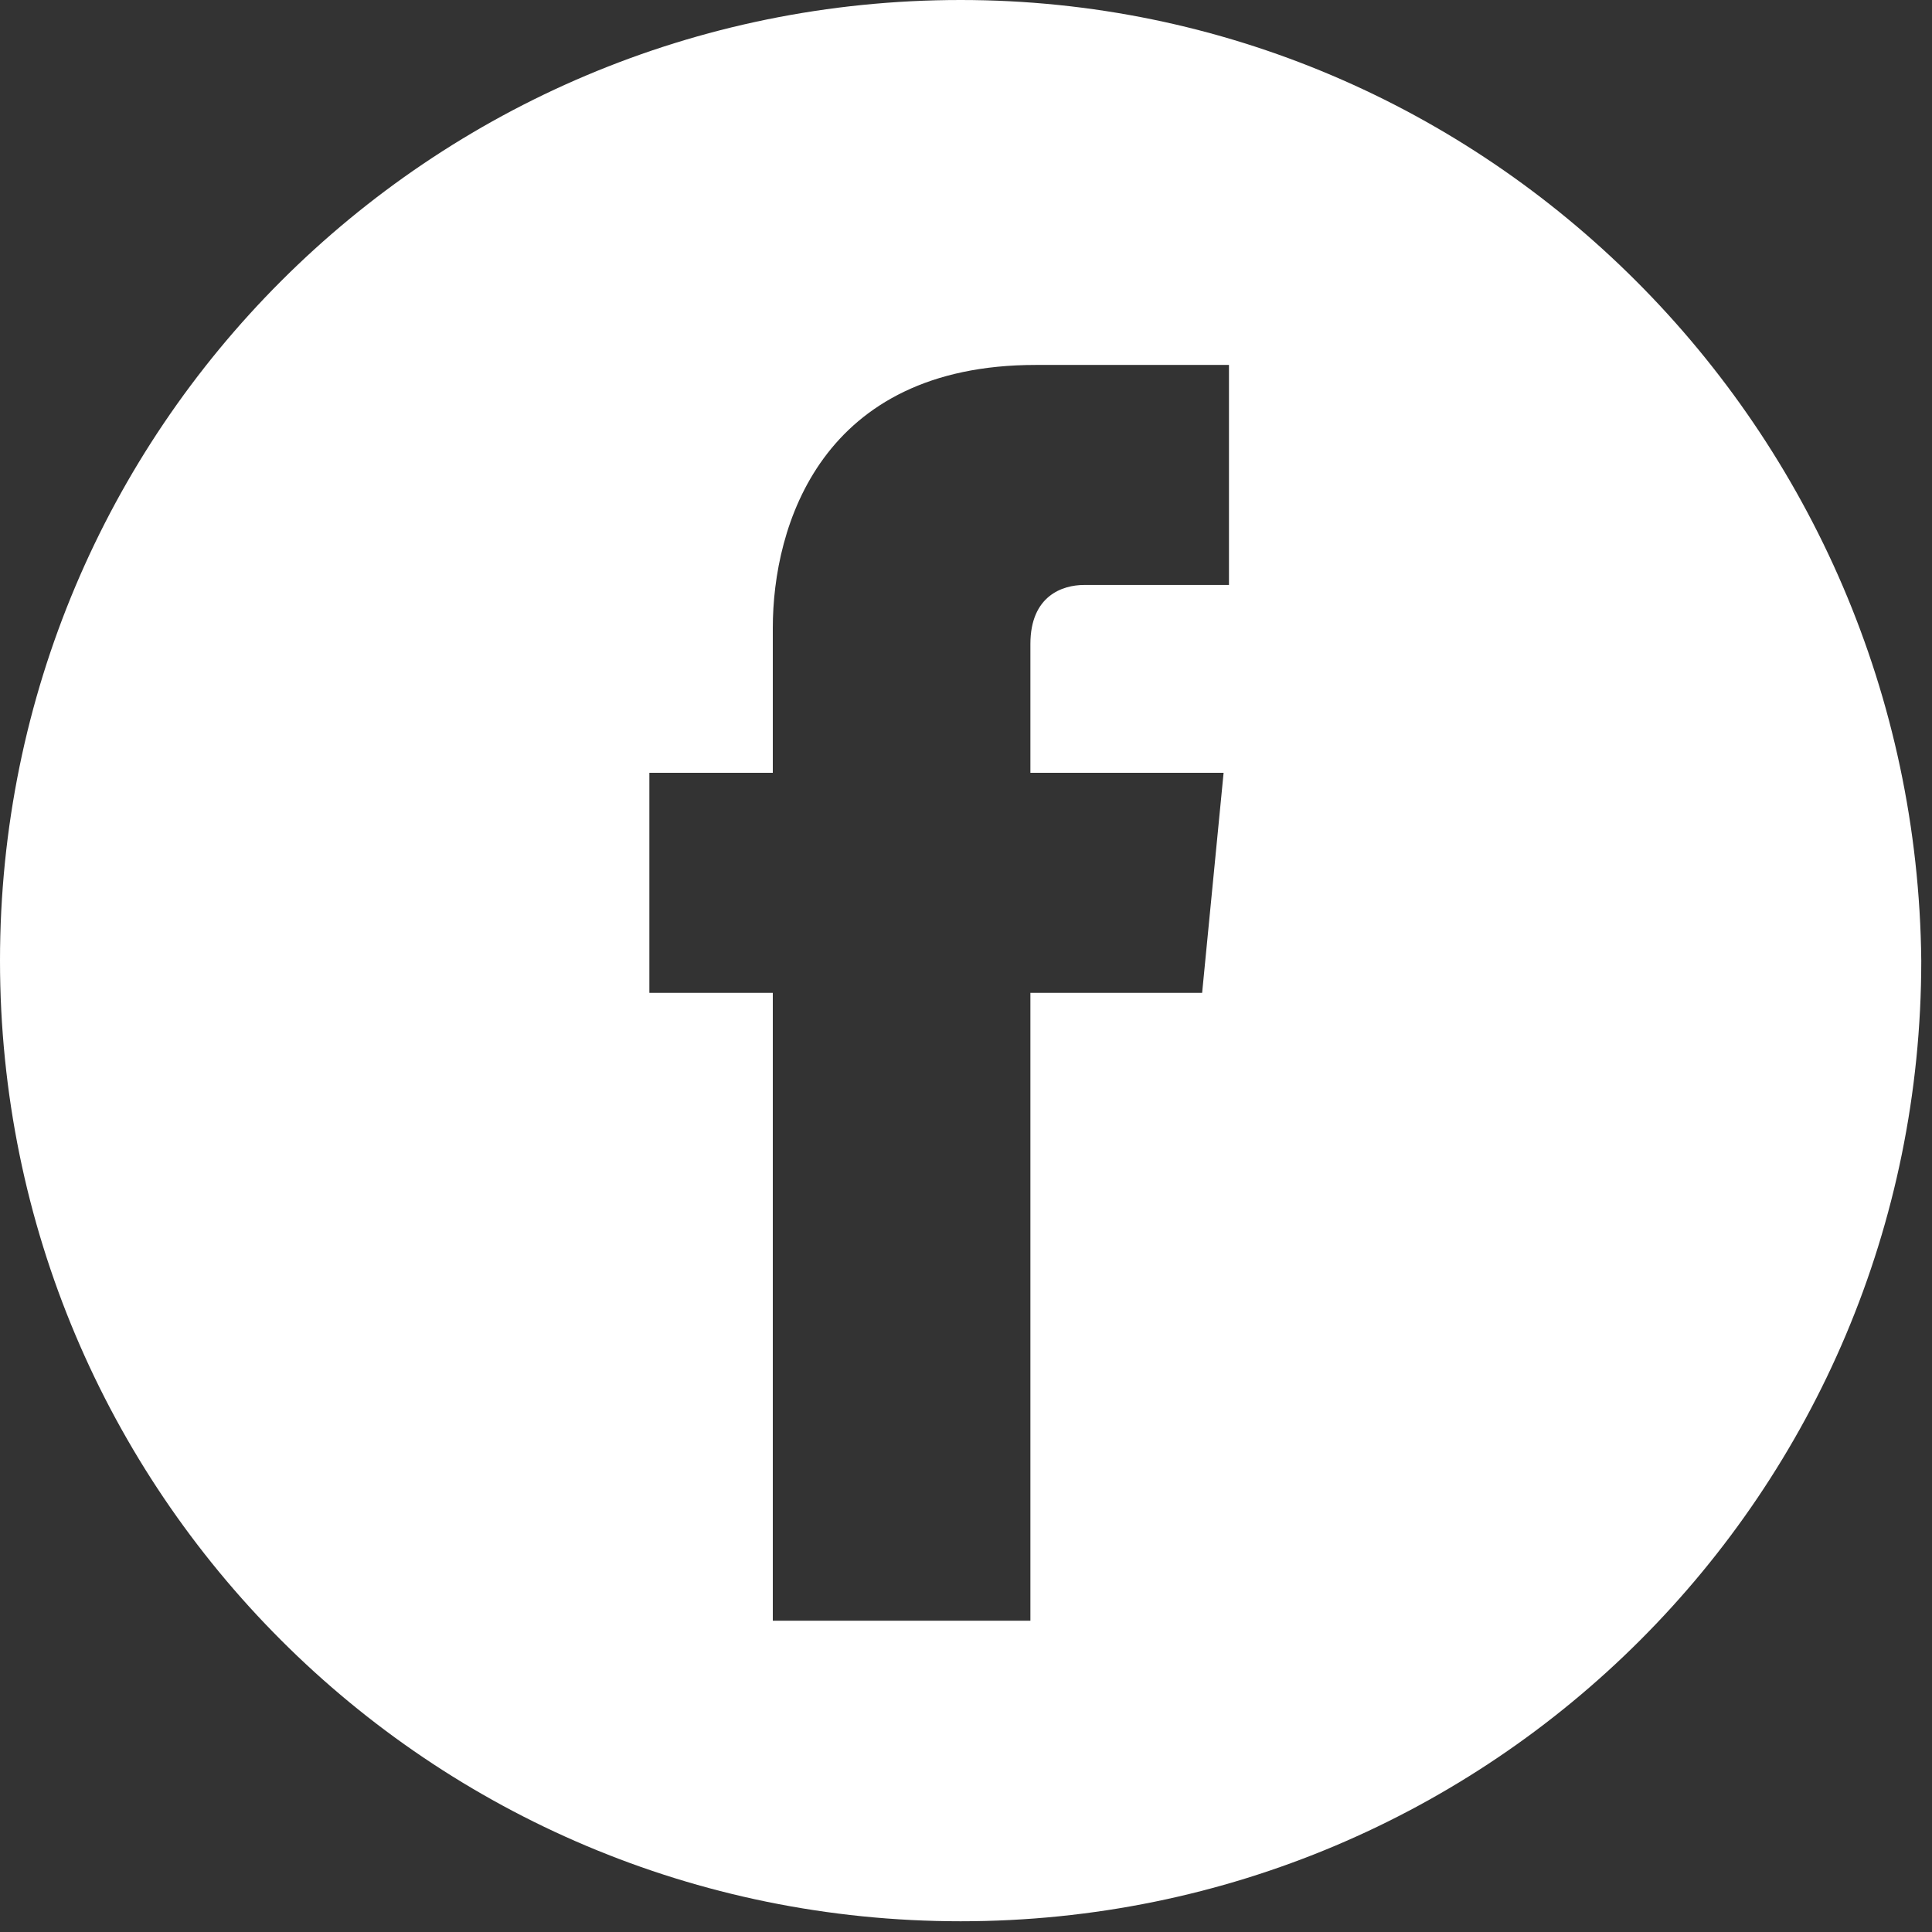 <?xml version="1.0" encoding="utf-8"?>
<!-- Generator: Adobe Illustrator 18.1.1, SVG Export Plug-In . SVG Version: 6.00 Build 0)  -->
<svg version="1.1" id="Layer_1" xmlns="http://www.w3.org/2000/svg" xmlns:xlink="http://www.w3.org/1999/xlink" x="0px" y="0px"
	 viewBox="-481 483 36 36" enable-background="new -481 483 36 36" xml:space="preserve">
<rect x="-481" y="483" width="36" height="36" fill="#333333" stroke="none"/>
<path fill="#FFFFFF" d="M-463.1,483c-9.9,0-17.9,8-17.9,17.9c0,9.9,8,17.9,17.9,17.9c9.9,0,17.9-8,17.9-17.9
	C-445.3,491-453.3,483-463.1,483z M-458.2,493.9h-2.6c-0.4,0-1,0.2-1,1.1v2.4h3.6l-0.4,4.1h-3.2v11.7h-4.8v-11.7h-2.3v-4.1h2.3v-2.7
	c0-1.9,0.9-4.9,4.9-4.9l3.6,0V493.9z"/>
</svg>
